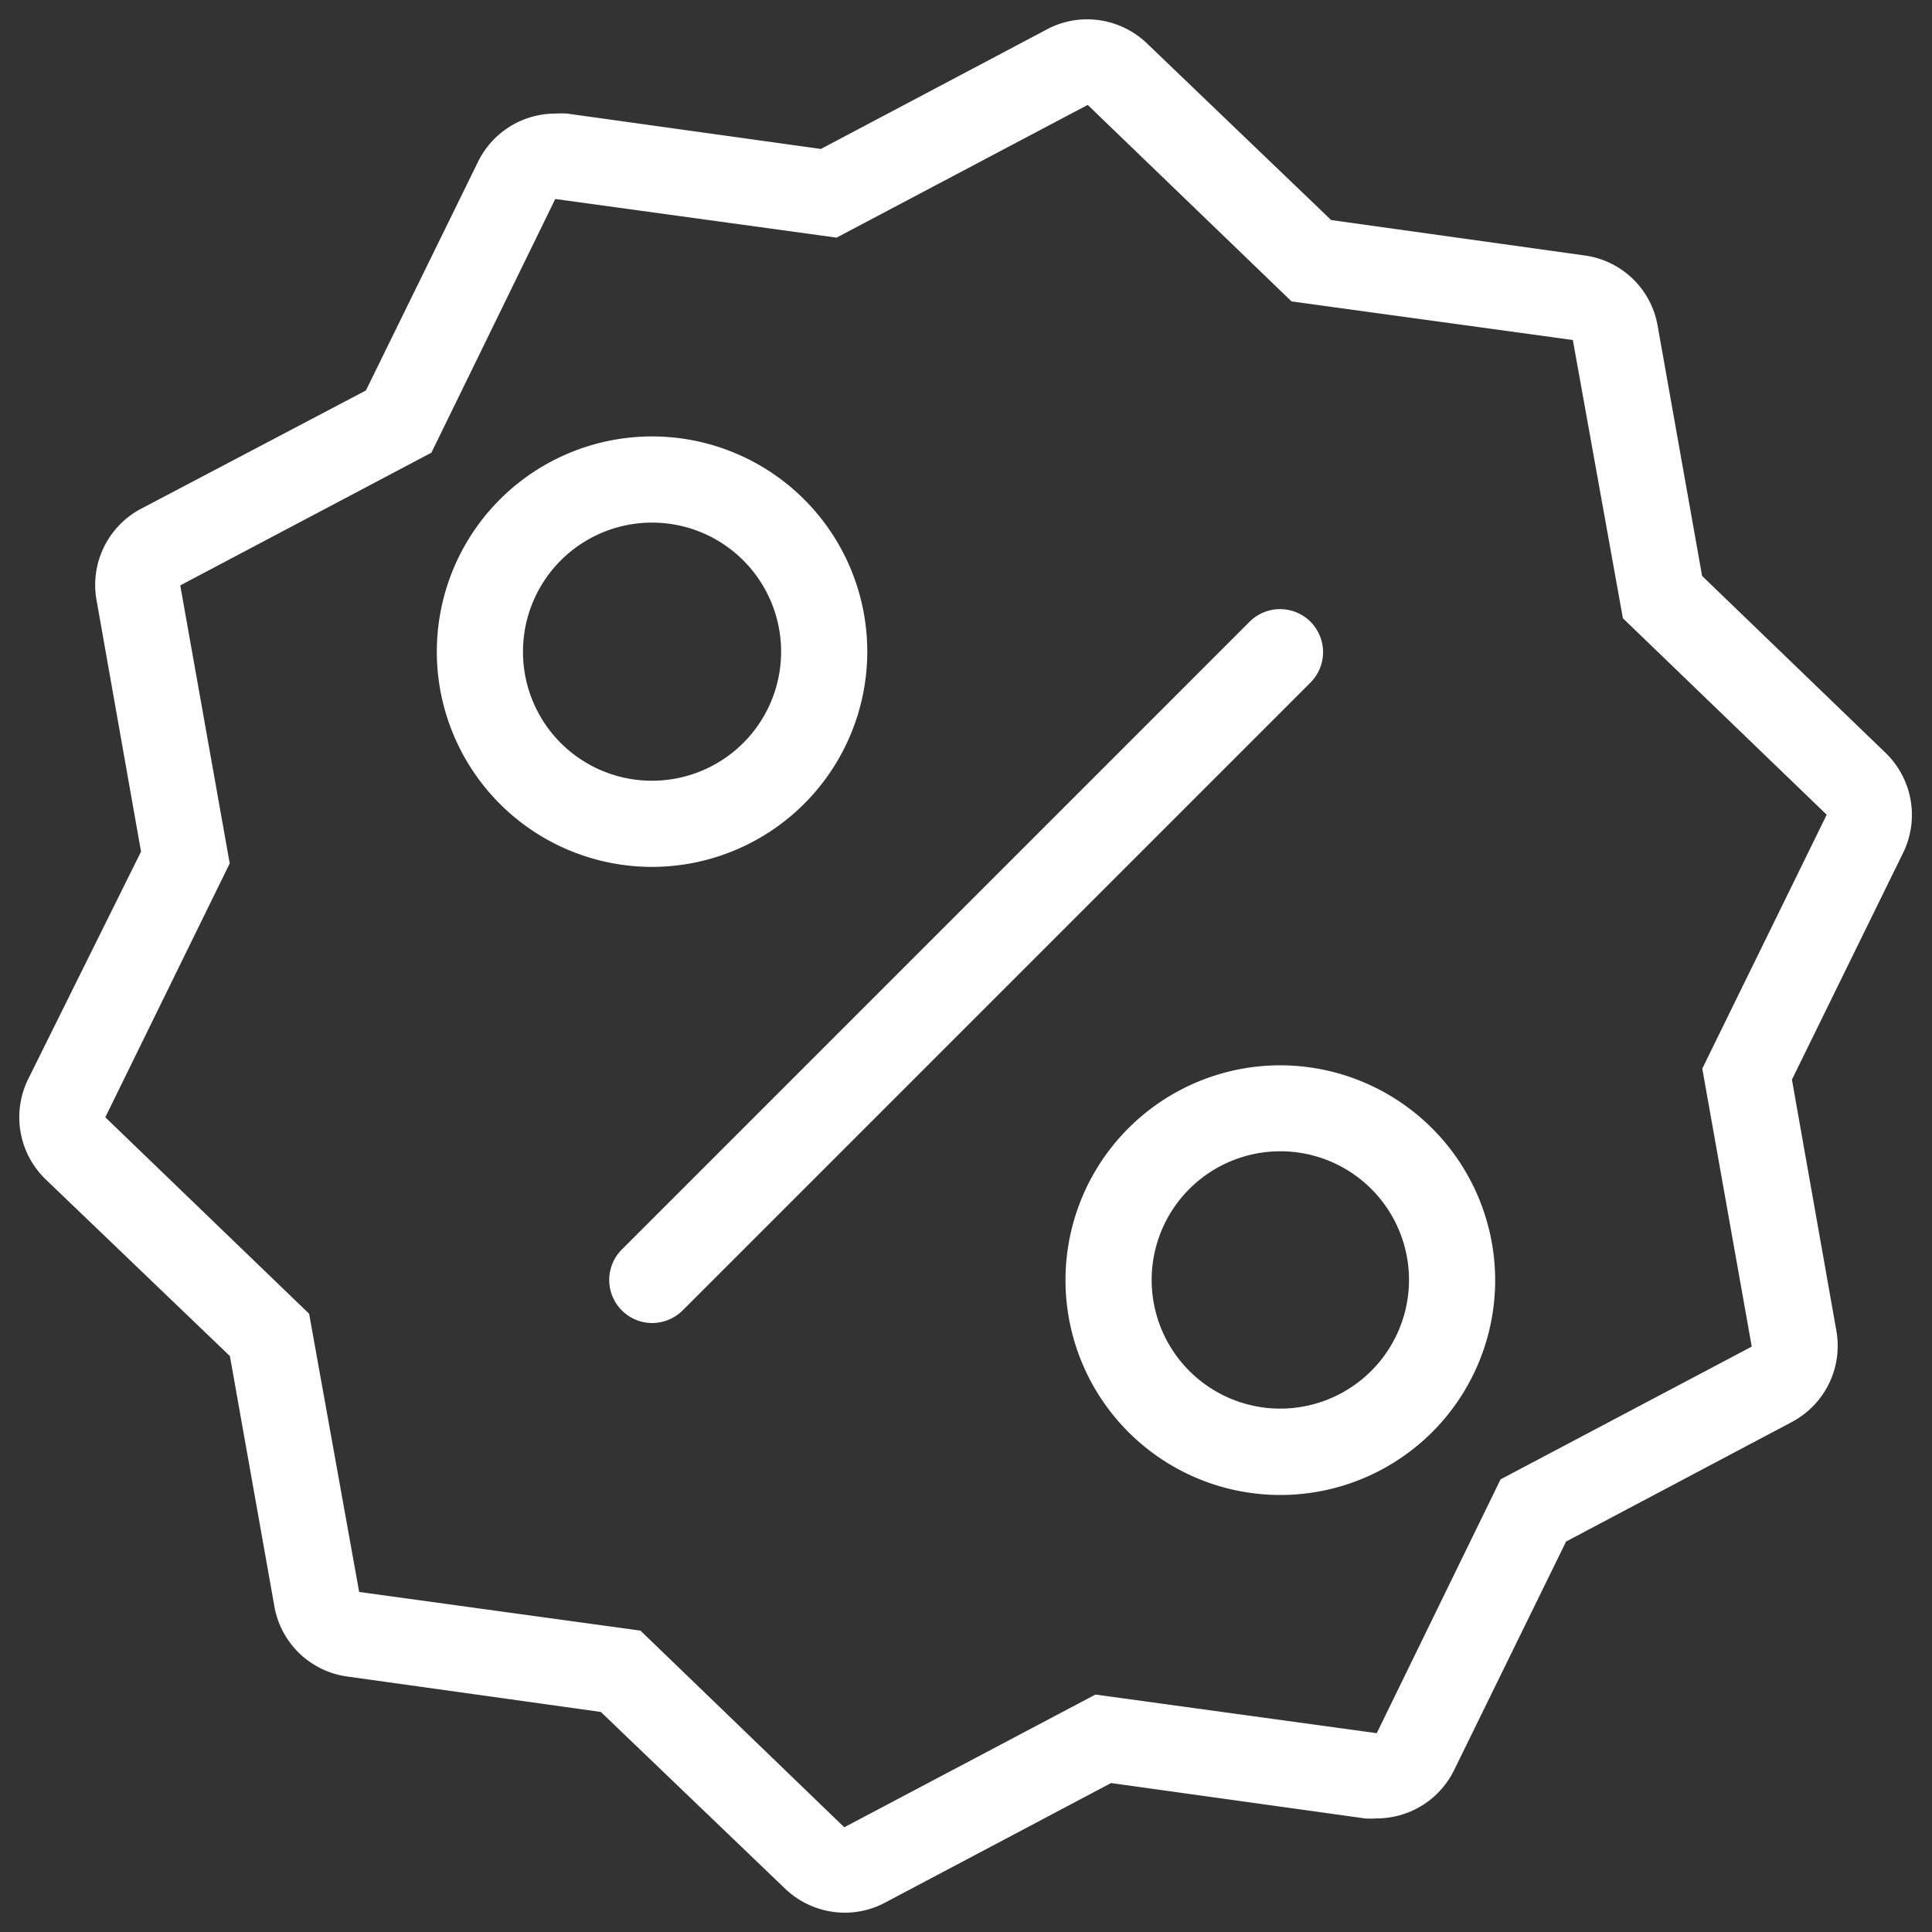 <svg id="bd6827bb-56b5-40dc-82ff-2aaedab23d14" data-name="Layer 1" xmlns="http://www.w3.org/2000/svg" viewBox="0 0 100 100"><rect x="0" y="0" width="100" height="100" fill="#333333" stroke="none"/><defs><style>.b245391c-d06b-4dc5-a3fb-83ad0ebe81d7{fill:#fff;}</style></defs><path class="b245391c-d06b-4dc5-a3fb-83ad0ebe81d7" d="M67.83,32.18a2.23,2.23,0,0,0-3.15,0l-32.5,32.5a2.23,2.23,0,0,0,1.57,3.8,2.26,2.26,0,0,0,1.58-.65l32.5-32.5A2.23,2.23,0,0,0,67.83,32.18Z"/><path class="b245391c-d06b-4dc5-a3fb-83ad0ebe81d7" d="M66.25,55.14A11.12,11.12,0,1,0,77.39,66.25,11.14,11.14,0,0,0,66.25,55.14Zm0,17.77a6.66,6.66,0,1,1,6.68-6.66A6.67,6.67,0,0,1,66.25,72.91Z"/><path class="b245391c-d06b-4dc5-a3fb-83ad0ebe81d7" d="M44.89,33.75A11.14,11.14,0,1,0,33.75,44.87,11.15,11.15,0,0,0,44.89,33.75Zm-17.82,0a6.68,6.68,0,1,1,6.68,6.66A6.67,6.67,0,0,1,27.07,33.75Z"/><path class="b245391c-d06b-4dc5-a3fb-83ad0ebe81d7" d="M97.63,39,88.1,29.81l-2.31-13A4.44,4.44,0,0,0,82,13.22L68.9,11.39,59.36,2.24A4.48,4.48,0,0,0,56.27,1a4.42,4.42,0,0,0-2.08.52L42.49,7.71,29.36,5.88a4.3,4.3,0,0,0-.62,0,4.45,4.45,0,0,0-4,2.5l-5.8,11.83L7.25,26.36A4.46,4.46,0,0,0,5,31.08l2.3,13L1.45,55.87a4.47,4.47,0,0,0,.92,5.18l9.53,9.14,2.31,13A4.44,4.44,0,0,0,18,86.78L31.1,88.61l9.54,9.15A4.48,4.48,0,0,0,43.73,99a4.42,4.42,0,0,0,2.08-.52l11.7-6.19,13.13,1.83a4.3,4.3,0,0,0,.62,0,4.46,4.46,0,0,0,4-2.49l5.8-11.84,11.69-6.19a4.46,4.46,0,0,0,2.3-4.72l-2.3-13,5.8-11.83A4.47,4.47,0,0,0,97.63,39ZM88.11,55.31,90.67,69.7l-13,6.87L71.26,89.71l-14.56-2-13,6.87L33.15,84.4l-14.56-2L16,68,5.45,57.83l6.44-13.14L9.33,30.3l13-6.87L28.74,10.3l14.56,2,13-6.87L66.85,15.6l14.56,2L84,32,94.55,42.17Z"/></svg>